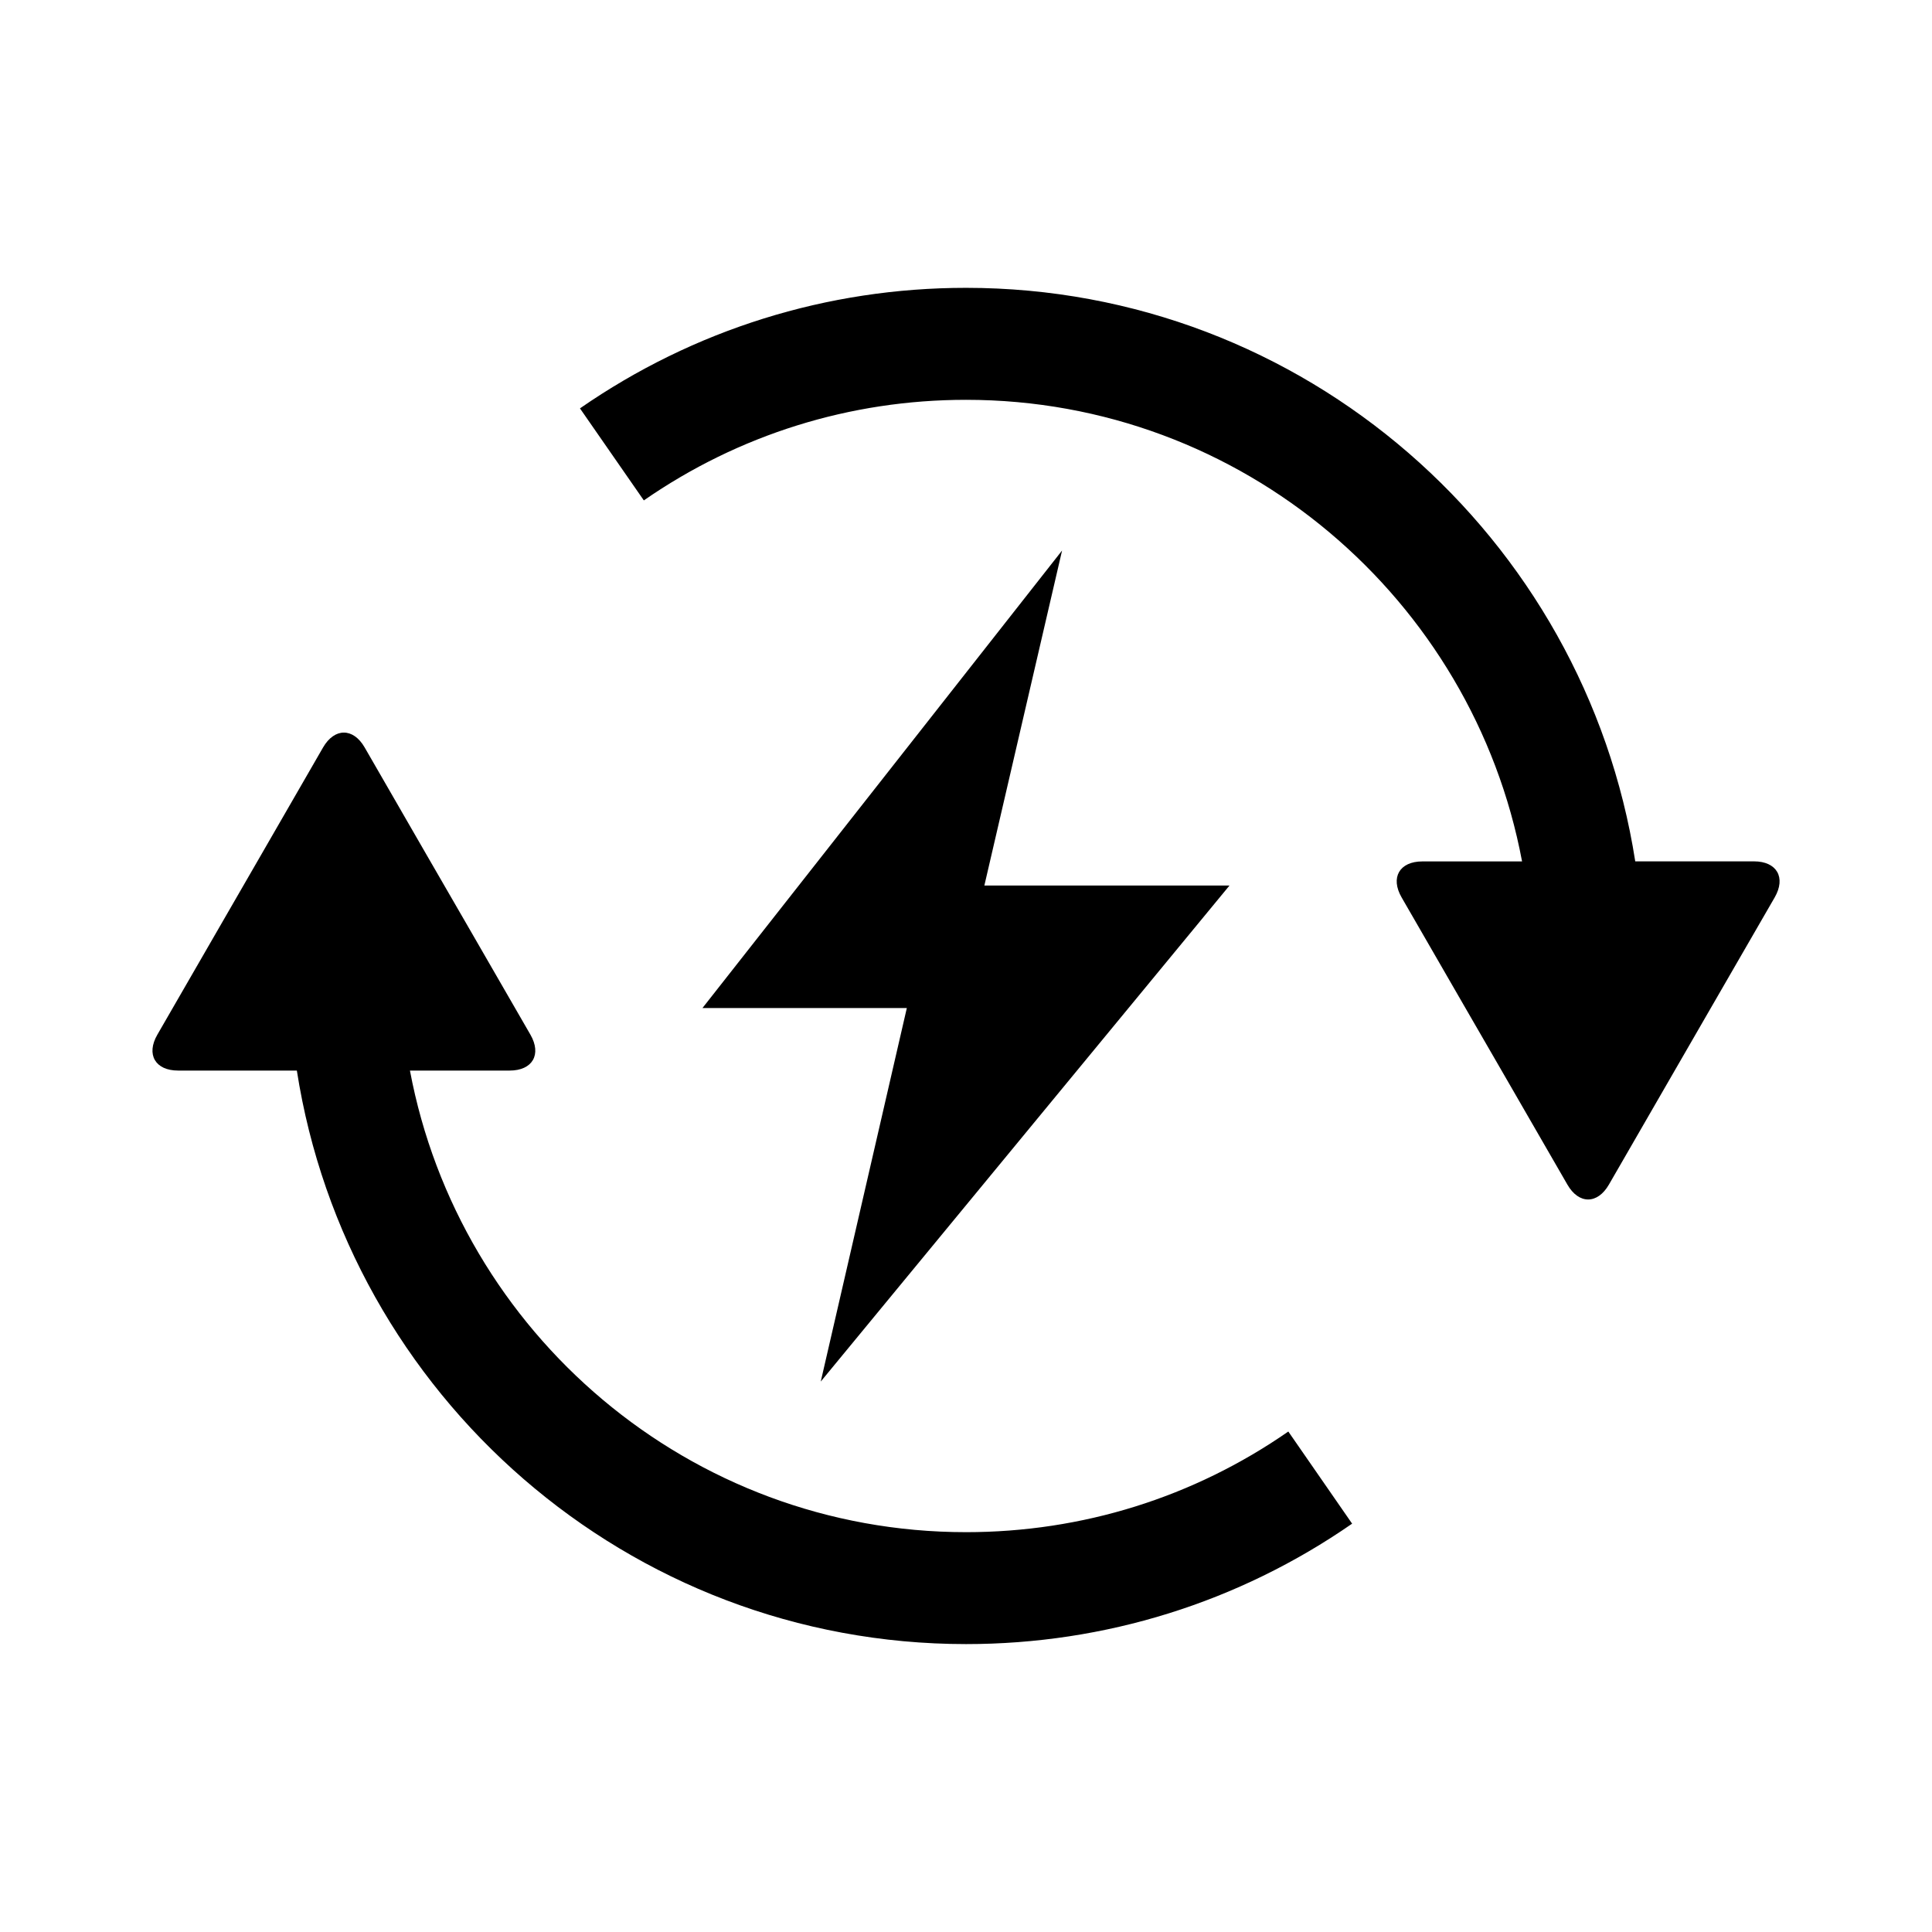 <?xml version="1.0" encoding="UTF-8"?>
<!-- Uploaded to: ICON Repo, www.svgrepo.com, Generator: ICON Repo Mixer Tools -->
<svg fill="#000000" width="800px" height="800px" version="1.1" viewBox="144 144 512 512" xmlns="http://www.w3.org/2000/svg">
 <g>
  <path d="m330.16 411.14h54.16l-22.812 98.984 108.32-131.45h-64.961l20.594-88.781z"/>
  <path d="m608.83 372.27h-31.473c-13.398-85.945-87.711-151.99-177.36-151.99-36.793 0-72.172 11.066-102.3 31.945l16.926 24.387c25.125-17.43 54.66-26.656 85.379-26.656 73.242 0 134.31 52.805 147.36 122.33h-26.418c-6.062 0-8.535 4.266-5.512 9.523l16.469 28.543c3.023 5.227 7.996 13.809 11.004 19.035l16.469 28.543c3.023 5.258 7.965 5.258 11.004 0l16.469-28.543c3.008-5.227 7.965-13.809 10.988-19.035l16.484-28.543c3.023-5.258 0.555-9.539-5.492-9.539z"/>
  <path d="m400 550.04c-73.258 0-134.31-52.805-147.36-122.33h26.434c6.047 0 8.516-4.266 5.496-9.508l-16.469-28.543c-3.023-5.258-7.981-13.809-11.004-19.035l-16.469-28.559c-3.023-5.227-7.965-5.227-11.004 0l-16.469 28.559c-3.008 5.227-7.965 13.777-10.988 19.035l-16.469 28.543c-3.023 5.227-0.566 9.508 5.496 9.508h31.473c13.398 85.977 87.711 151.99 177.36 151.99 36.793 0 72.172-11.035 102.3-31.914l-16.91-24.418c-25.164 17.477-54.699 26.672-85.414 26.672z"/>
 </g>
</svg>